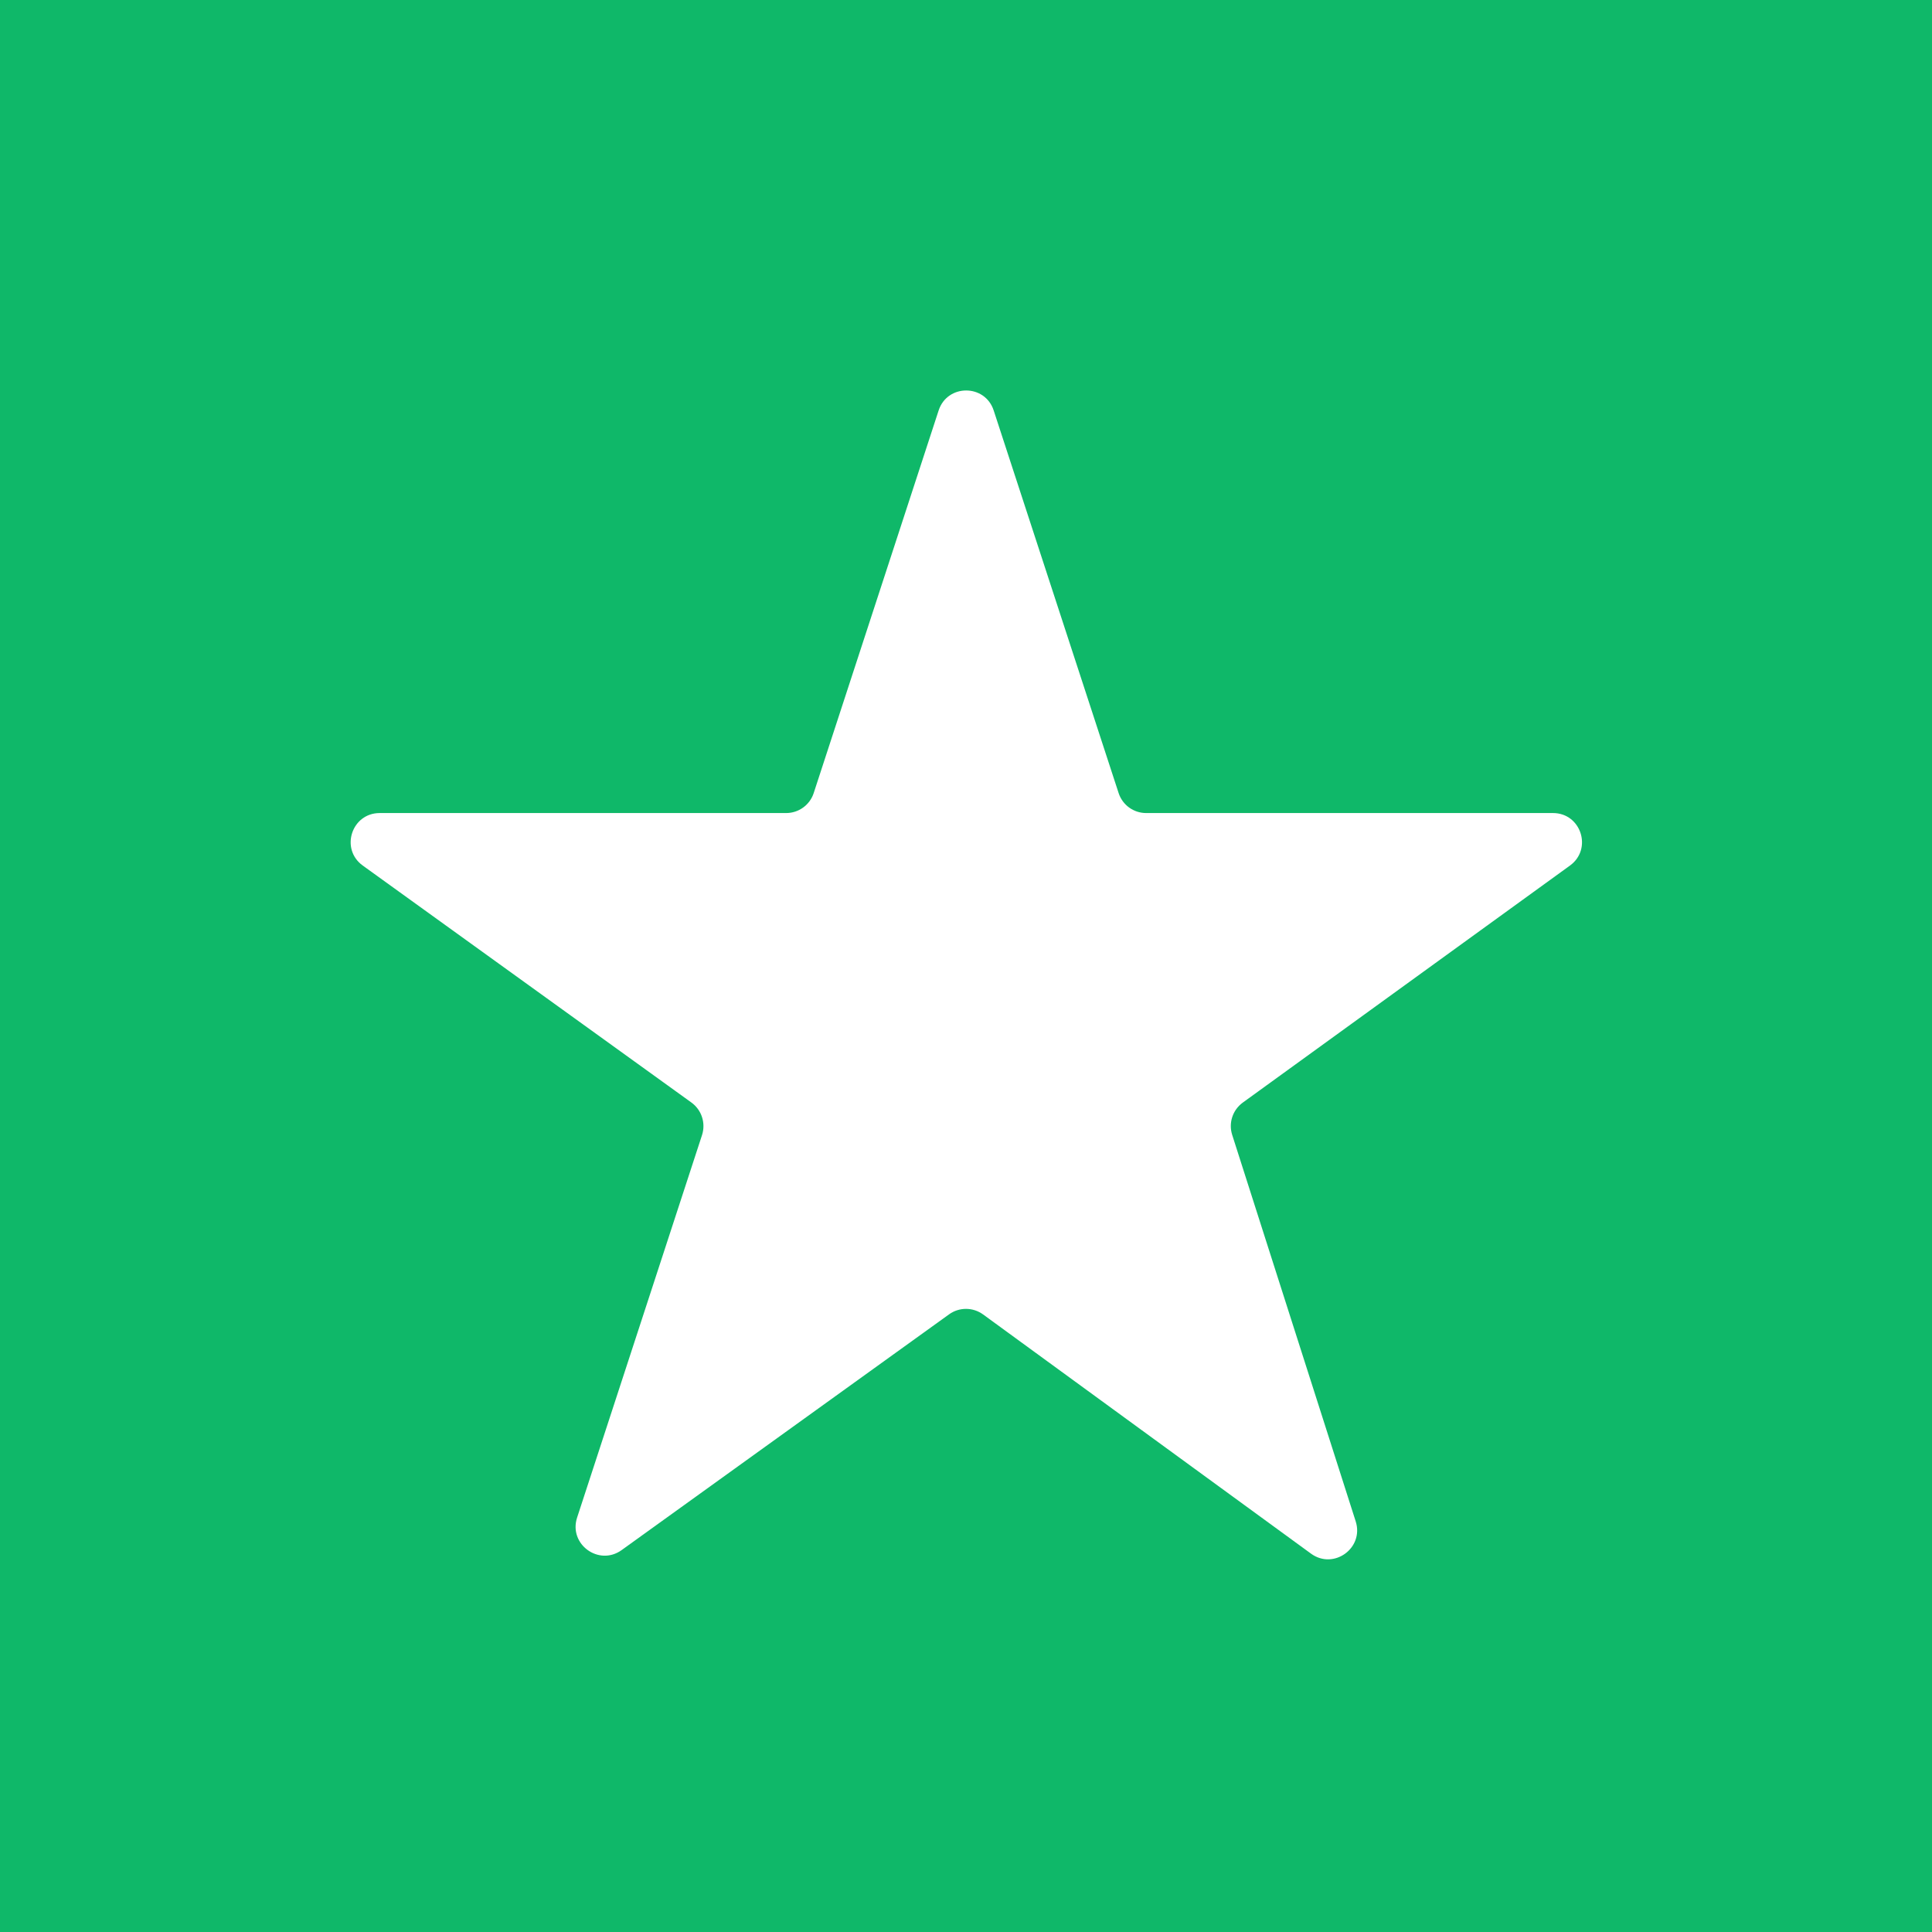 <svg width="24" height="24" viewBox="0 0 24 24" fill="none" xmlns="http://www.w3.org/2000/svg">
<path d="M24 0V24H0V0H24ZM12.344 5.099C12.236 4.768 11.768 4.768 11.66 5.099L10.108 9.852C10.06 10 9.921 10.1 9.766 10.1H4.717C4.367 10.1 4.223 10.547 4.506 10.752L8.589 13.696C8.716 13.788 8.769 13.951 8.721 14.1L7.169 18.852C7.061 19.183 7.439 19.459 7.722 19.256L11.79 16.327C11.916 16.236 12.087 16.237 12.213 16.329L16.286 19.3C16.567 19.505 16.947 19.231 16.841 18.899L15.307 14.099C15.259 13.951 15.312 13.789 15.438 13.697L19.503 10.752C19.785 10.547 19.641 10.1 19.292 10.1H14.238C14.082 10.1 13.944 10 13.896 9.852L12.344 5.099Z" fill="#0FB869"/>
</svg>
